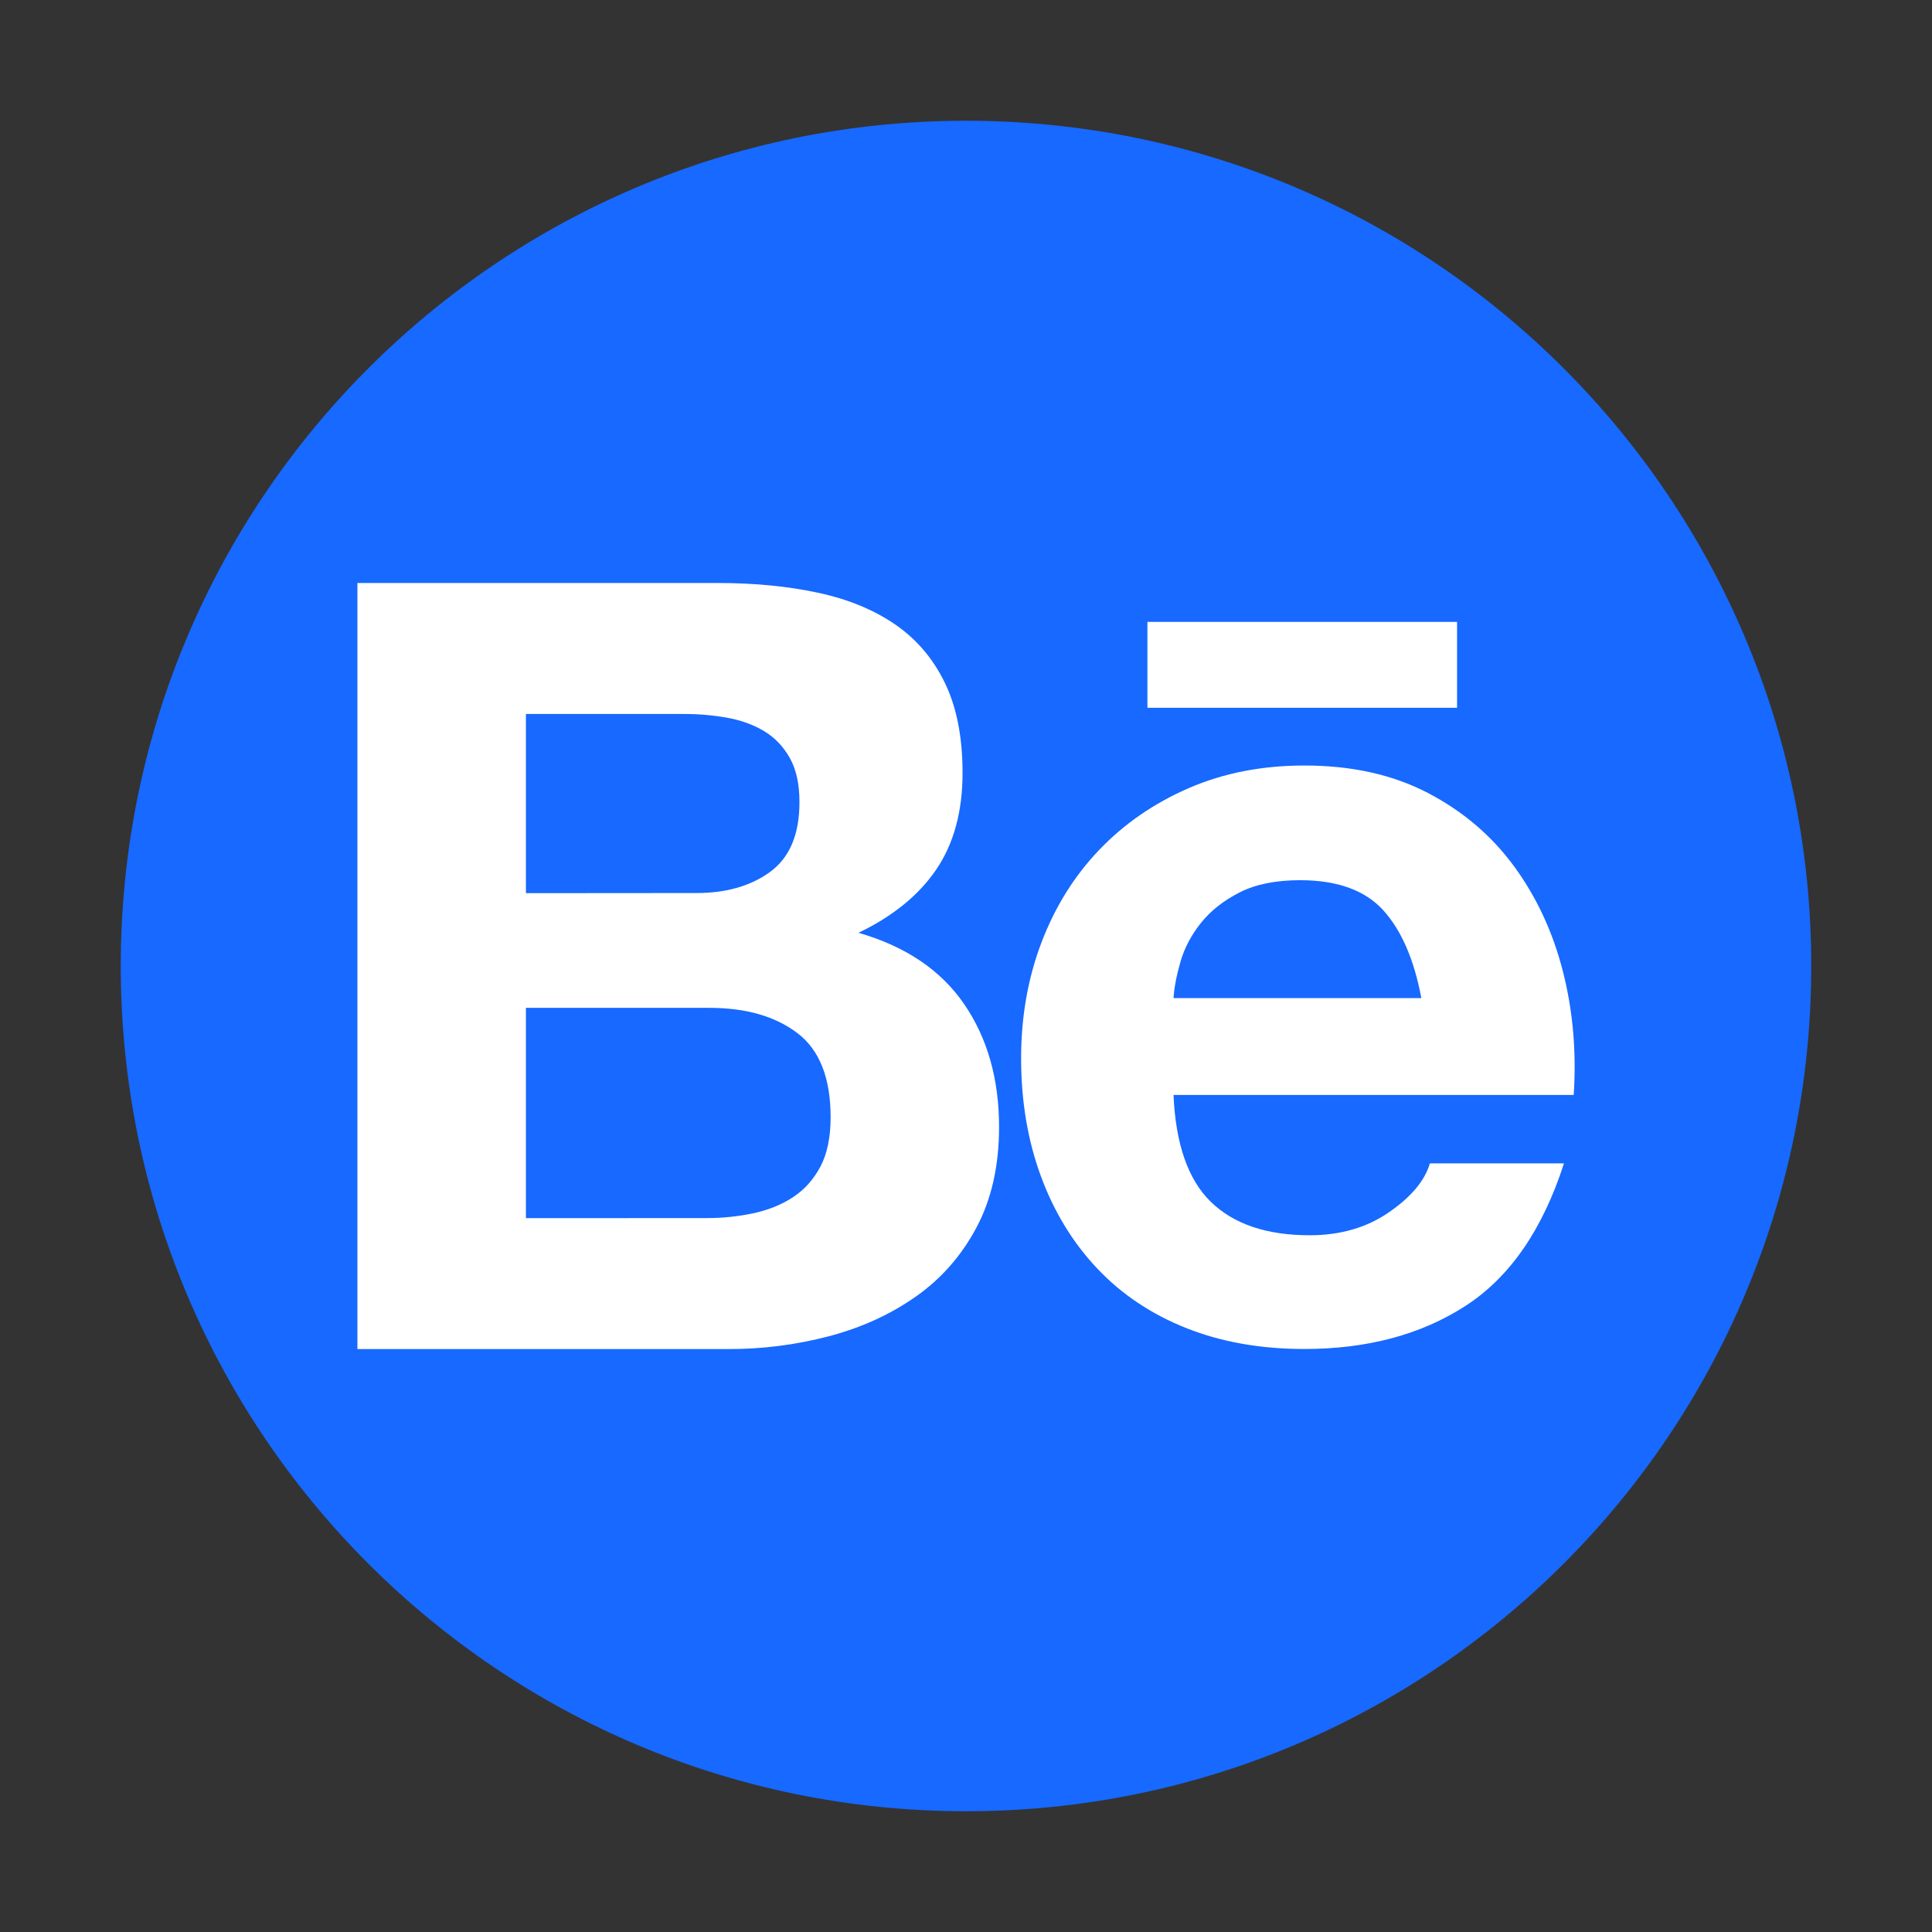 <svg width="128" height="128" viewBox="0 0 128 128" fill="none" xmlns="http://www.w3.org/2000/svg">
<rect x="0" y="0" width="128" height="128" fill="#333333" stroke="none"/>
<g clip-path="url(#clip0_1985_453)">
<path d="M64 120C94.928 120 120 94.928 120 64C120 33.072 94.928 8 64 8C33.072 8 8 33.072 8 64C8 94.928 33.072 120 64 120Z" fill="#1769FF"/>
<path d="M47.563 38.625C49.978 38.625 52.182 38.84 54.175 39.266C56.169 39.691 57.871 40.39 59.292 41.362C60.712 42.334 61.814 43.625 62.598 45.237C63.382 46.85 63.772 48.839 63.772 51.209C63.772 53.767 63.189 55.9 62.029 57.607C60.868 59.314 59.148 60.711 56.877 61.8C60.004 62.7 62.338 64.278 63.879 66.526C65.42 68.775 66.191 71.49 66.191 74.667C66.191 77.225 65.694 79.442 64.699 81.315C63.704 83.188 62.365 84.715 60.68 85.898C58.996 87.085 57.078 87.959 54.924 88.528C52.755 89.097 50.52 89.383 48.28 89.379H23.68V38.625H47.563ZM46.143 59.166C48.132 59.166 49.767 58.691 51.048 57.746C52.33 56.796 52.97 55.259 52.966 53.127C52.966 51.944 52.751 50.972 52.325 50.215C51.9 49.458 51.331 48.862 50.618 48.436C49.906 48.011 49.091 47.715 48.168 47.549C47.218 47.383 46.255 47.298 45.287 47.303H34.844V59.175L46.143 59.166ZM46.783 80.701C47.836 80.706 48.885 80.598 49.91 80.383C50.905 80.168 51.783 79.814 52.54 79.317C53.297 78.82 53.902 78.143 54.355 77.292C54.803 76.441 55.031 75.348 55.031 74.022C55.031 71.419 54.296 69.555 52.827 68.444C51.358 67.328 49.413 66.773 46.998 66.773H34.844V80.706L46.783 80.701ZM80.231 79.635C81.745 81.104 83.927 81.839 86.772 81.839C88.81 81.839 90.562 81.328 92.031 80.311C93.501 79.294 94.401 78.215 94.733 77.077H103.617C102.197 81.485 100.015 84.635 97.076 86.53C94.137 88.425 90.584 89.374 86.413 89.374C83.524 89.374 80.916 88.913 78.596 87.99C76.275 87.067 74.308 85.75 72.696 84.043C71.083 82.336 69.838 80.302 68.964 77.933C68.09 75.563 67.651 72.955 67.651 70.115C67.651 67.369 68.099 64.811 69 62.441C69.9 60.071 71.181 58.023 72.839 56.294C74.497 54.565 76.477 53.203 78.775 52.208C81.073 51.214 83.623 50.717 86.418 50.717C89.545 50.717 92.269 51.321 94.594 52.531C96.915 53.74 98.823 55.362 100.315 57.401C101.807 59.439 102.886 61.76 103.549 64.367C104.213 66.974 104.45 69.698 104.262 72.543H77.749C77.888 75.8 78.717 78.17 80.231 79.635ZM91.642 60.304C90.432 58.978 88.595 58.315 86.131 58.315C84.519 58.315 83.179 58.588 82.117 59.13C81.051 59.676 80.2 60.349 79.559 61.155C78.918 61.961 78.47 62.812 78.211 63.713C77.951 64.614 77.794 65.42 77.749 66.128H94.168C93.689 63.574 92.847 61.63 91.642 60.304ZM76.02 41.201H96.534V46.891H76.02V41.201Z" fill="white"/>
</g>
<defs>
<clipPath id="clip0_1985_453">
<rect width="112" height="112" fill="white" transform="translate(8 8)"/>
</clipPath>
</defs>
</svg>
